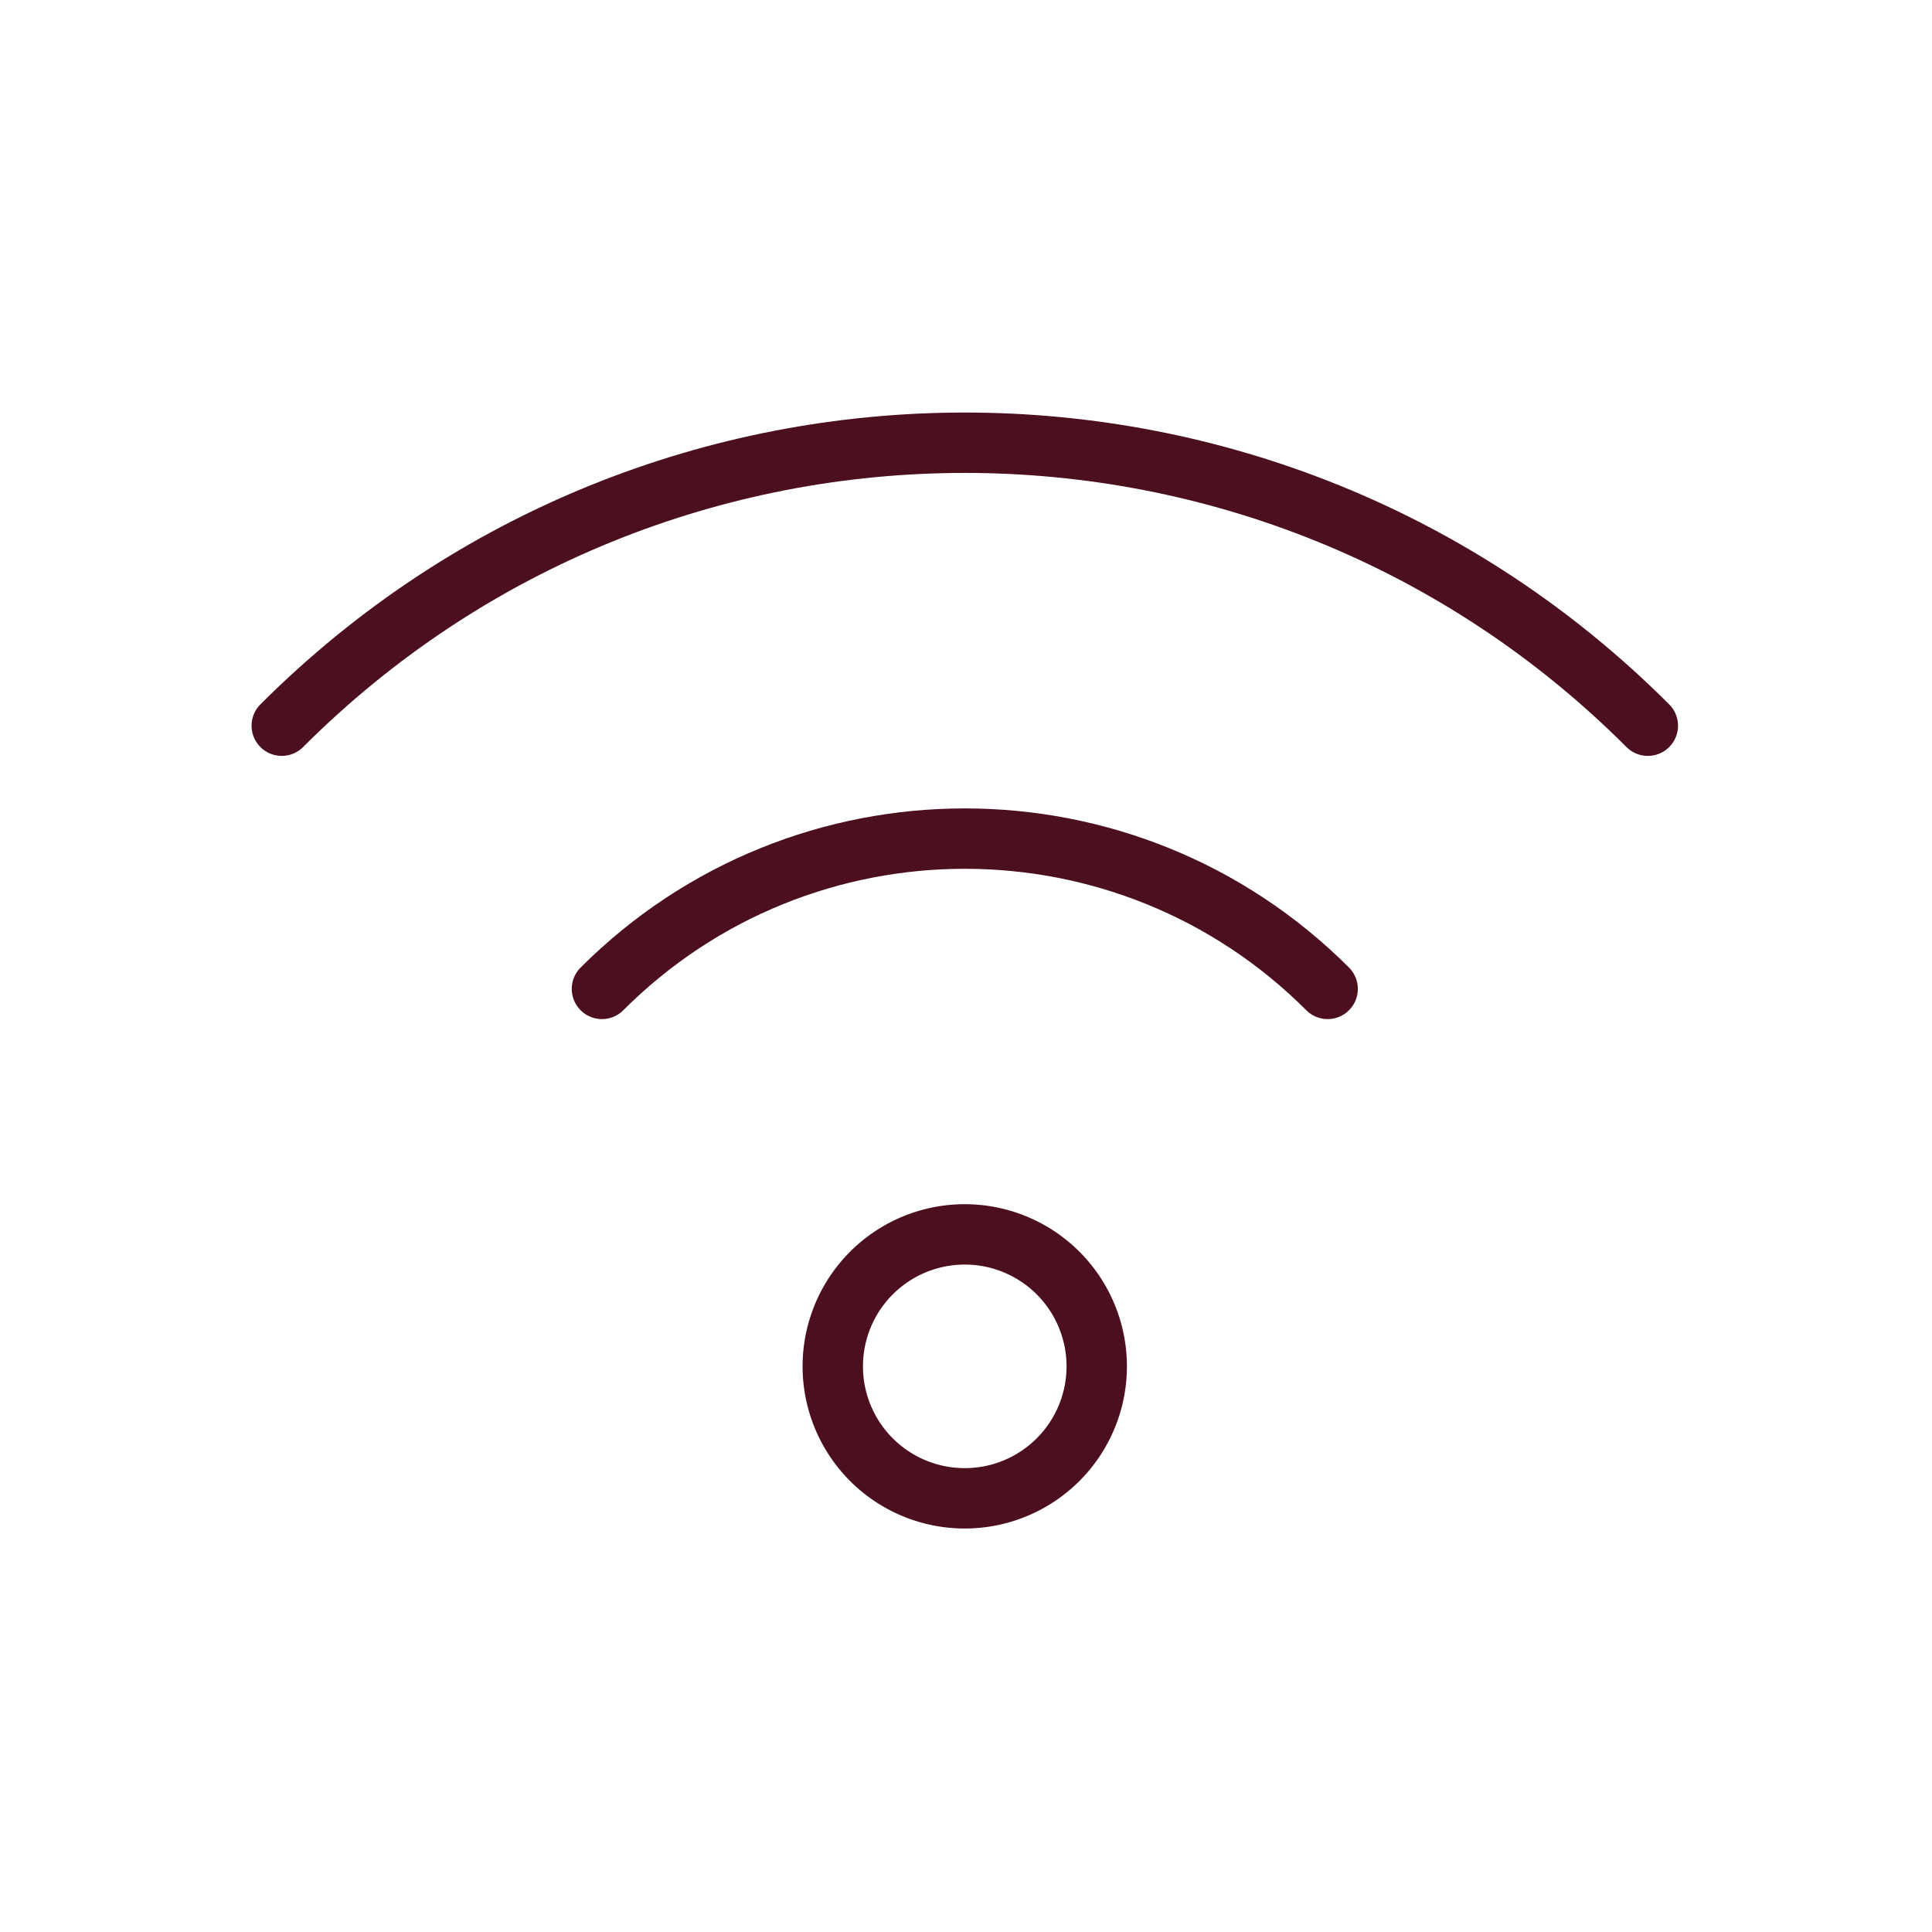 <svg width="48" height="48" viewBox="0 0 48 48" fill="none" xmlns="http://www.w3.org/2000/svg">
    <g clip-path="url(#n633buvtea)" stroke="#4B0F1E" stroke-width="1.5" stroke-linecap="round" stroke-linejoin="round">
        <path d="M7 18.03c9.374-9.374 24.568-9.374 33.94 0M14.955 24.569c4.978-4.979 13.052-4.979 18.03 0"/>
        <path clip-rule="evenodd" d="M27.248 33.947a3.279 3.279 0 1 1-6.558-.001 3.279 3.279 0 0 1 6.558.002z"/>
    </g>
    <defs>
        <clipPath id="n633buvtea">
            <path fill="#fff" d="M0 0h48v48H0z"/>
        </clipPath>
    </defs>
</svg>
